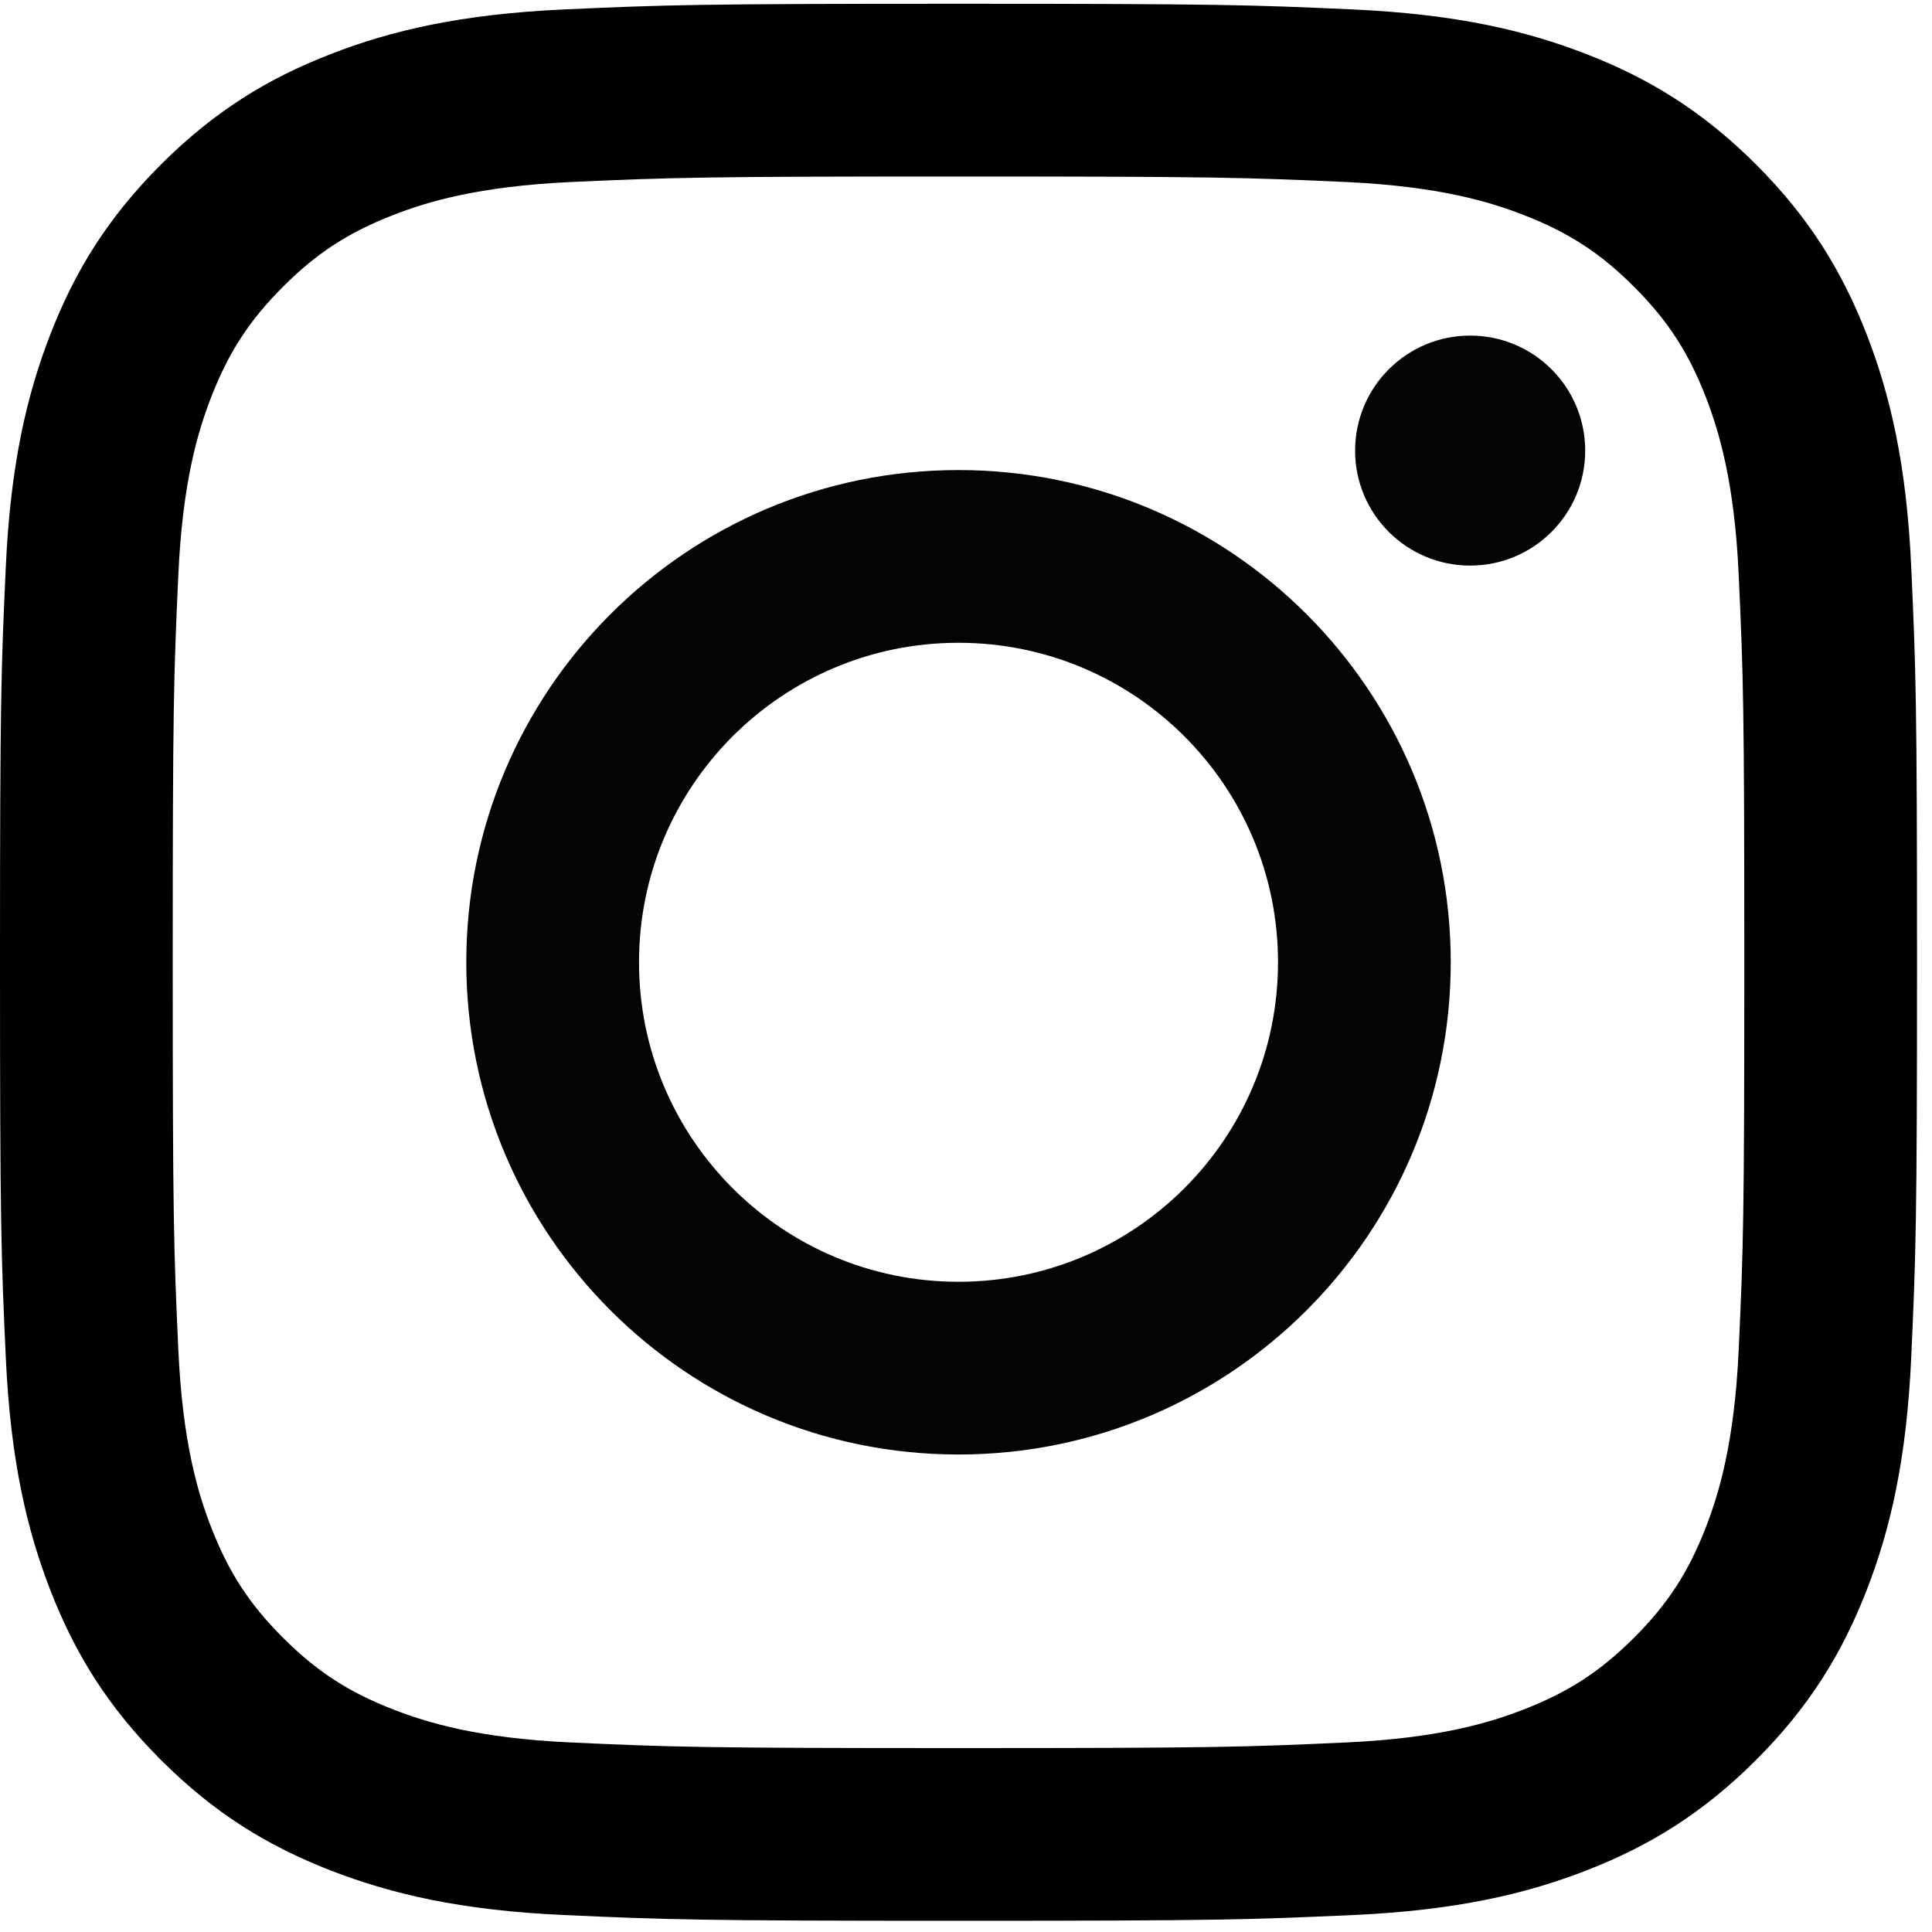 <?xml version="1.0" encoding="UTF-8"?>
<svg width="20px" height="20px" viewBox="0 0 20 20" version="1.1" xmlns="http://www.w3.org/2000/svg" xmlns:xlink="http://www.w3.org/1999/xlink">
    <!-- Generator: Sketch 64 (93537) - https://sketch.com -->
    <title>instagram</title>
    <desc>Created with Sketch.</desc>
    <g id="Symbols" stroke="none" stroke-width="1" fill="none" fill-rule="evenodd">
        <g id="footer1" transform="translate(-679, -522)">
            <g id="instagram" transform="translate(679, 522)">
                <path d="M9.922,0.039 C7.228,0.039 6.89,0.05 5.831,0.098 C4.775,0.147 4.054,0.314 3.423,0.56 C2.77,0.813 2.217,1.153 1.665,1.704 C1.114,2.256 0.774,2.809 0.521,3.462 C0.276,4.093 0.108,4.814 0.06,5.87 C0.011,6.929 0,7.266 0,9.961 C0,12.656 0.011,12.994 0.06,14.052 C0.108,15.108 0.276,15.83 0.521,16.461 C0.774,17.113 1.114,17.667 1.665,18.218 C2.217,18.77 2.77,19.109 3.423,19.363 C4.054,19.608 4.775,19.776 5.831,19.824 C6.89,19.872 7.228,19.884 9.922,19.884 C12.617,19.884 12.955,19.872 14.013,19.824 C15.07,19.776 15.791,19.608 16.422,19.363 C17.075,19.109 17.628,18.77 18.18,18.218 C18.731,17.667 19.07,17.113 19.324,16.461 C19.569,15.83 19.737,15.108 19.785,14.052 C19.833,12.994 19.845,12.656 19.845,9.961 C19.845,7.266 19.833,6.929 19.785,5.87 C19.737,4.814 19.569,4.093 19.324,3.462 C19.07,2.809 18.731,2.256 18.18,1.704 C17.628,1.153 17.075,0.813 16.422,0.56 C15.791,0.314 15.07,0.147 14.013,0.098 C12.955,0.05 12.617,0.039 9.922,0.039 Z M9.922,1.827 C12.572,1.827 12.886,1.837 13.932,1.884 C14.899,1.929 15.425,2.09 15.774,2.226 C16.238,2.406 16.568,2.621 16.915,2.968 C17.263,3.316 17.478,3.646 17.658,4.109 C17.793,4.459 17.955,4.984 17.999,5.952 C18.047,6.998 18.057,7.312 18.057,9.961 C18.057,12.611 18.047,12.924 17.999,13.971 C17.955,14.938 17.793,15.464 17.658,15.813 C17.478,16.276 17.263,16.607 16.915,16.954 C16.568,17.301 16.238,17.516 15.774,17.696 C15.425,17.832 14.899,17.994 13.932,18.038 C12.886,18.086 12.572,18.096 9.922,18.096 C7.273,18.096 6.959,18.086 5.913,18.038 C4.945,17.994 4.42,17.832 4.07,17.696 C3.607,17.516 3.277,17.301 2.93,16.954 C2.582,16.607 2.367,16.276 2.187,15.813 C2.051,15.464 1.89,14.938 1.846,13.971 C1.798,12.924 1.788,12.611 1.788,9.961 C1.788,7.312 1.798,6.998 1.846,5.952 C1.89,4.984 2.051,4.459 2.187,4.109 C2.367,3.646 2.582,3.316 2.93,2.968 C3.277,2.621 3.607,2.406 4.07,2.226 C4.42,2.09 4.945,1.929 5.913,1.884 C6.959,1.837 7.273,1.827 9.922,1.827 Z" id="Shape" fill="#000000"></path>
                <path d="M9.922,13.269 C8.096,13.269 6.615,11.788 6.615,9.961 C6.615,8.135 8.096,6.654 9.922,6.654 C11.749,6.654 13.23,8.135 13.23,9.961 C13.23,11.788 11.749,13.269 9.922,13.269 Z M9.922,4.866 C7.108,4.866 4.827,7.147 4.827,9.961 C4.827,12.775 7.108,15.057 9.922,15.057 C12.737,15.057 15.018,12.775 15.018,9.961 C15.018,7.147 12.737,4.866 9.922,4.866 Z" id="Shape" fill="#030404" fill-rule="nonzero"></path>
                <path d="M16.41,4.665 C16.41,5.322 15.877,5.855 15.219,5.855 C14.561,5.855 14.028,5.322 14.028,4.665 C14.028,4.007 14.561,3.474 15.219,3.474 C15.877,3.474 16.41,4.007 16.41,4.665 Z" id="Path" fill="#030404" fill-rule="nonzero"></path>
            </g>
        </g>
    </g>
</svg>